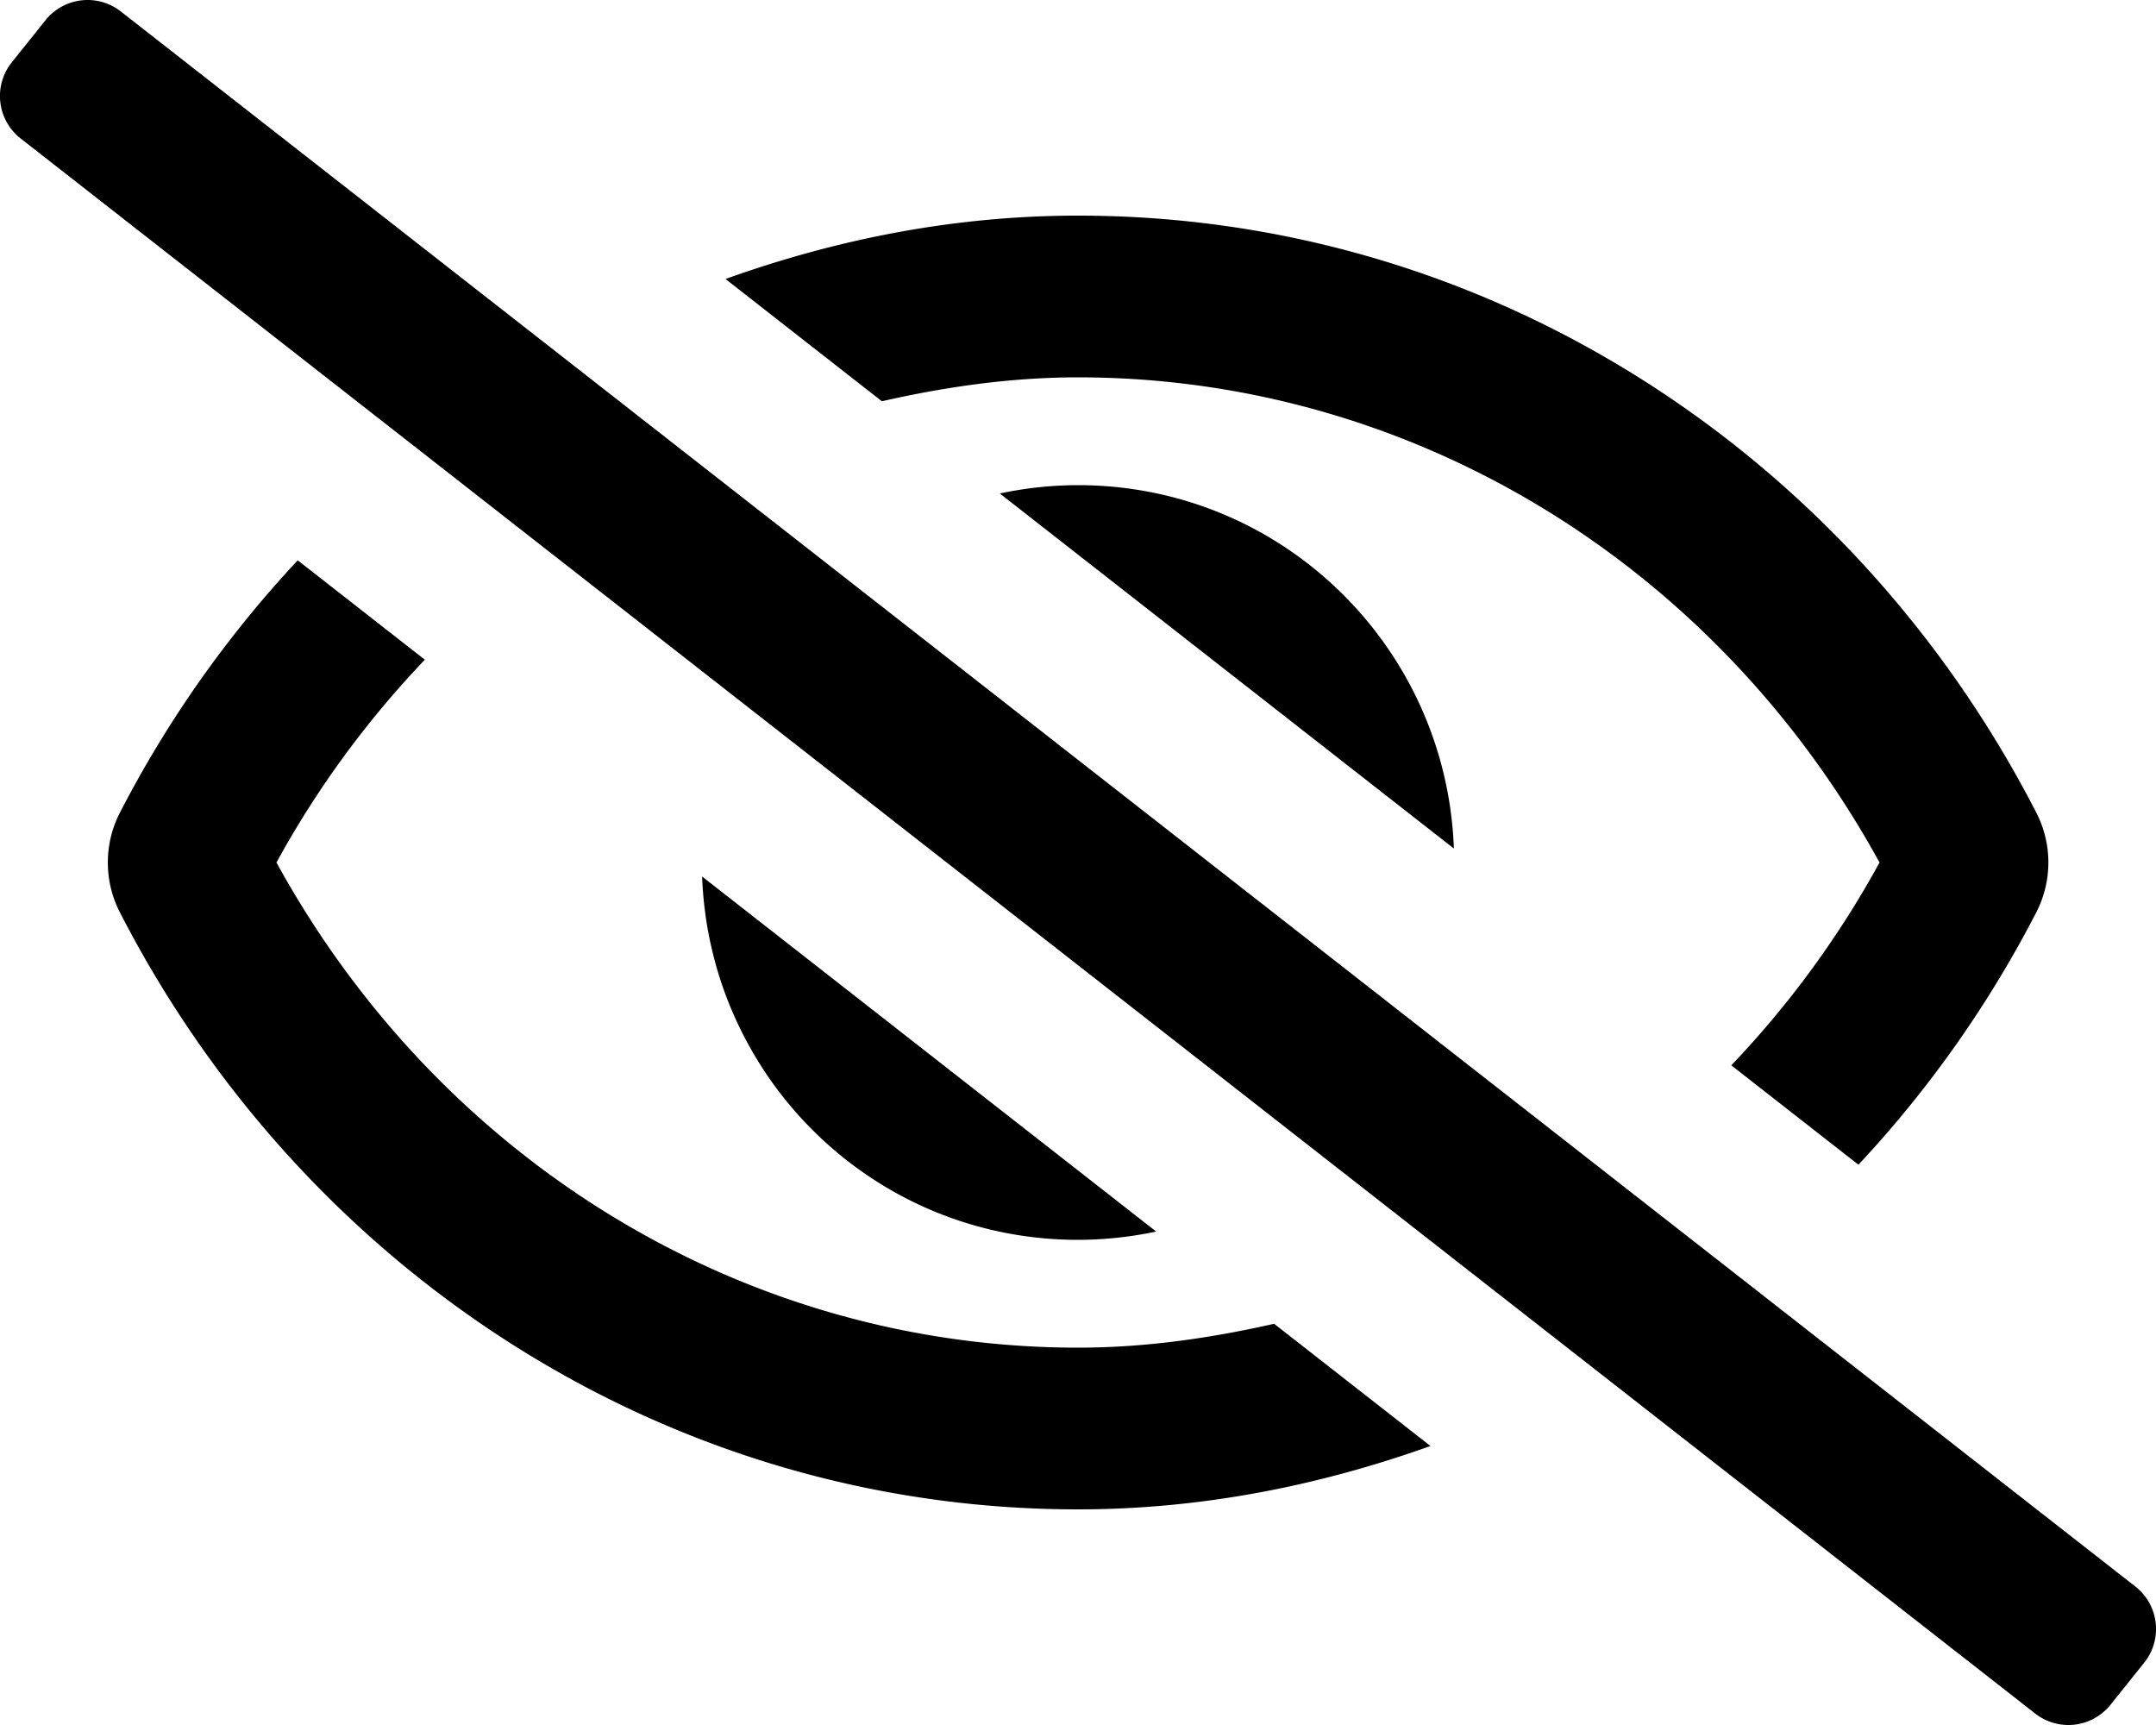 <svg xmlns="http://www.w3.org/2000/svg" viewBox="0 0 640 512"><path d="M634 471L36 3.51A16 16 0 0013.51 6l-10 12.49A16 16 0 006 41l598 467.49a16 16 0 0022.49-2.49l10-12.49A16 16 0 00634 471zM296.79 146.47l134.79 105.38C429.36 191.91 380.48 144 320 144a112.26 112.26 0 00-23.21 2.47zm46.42 219.07L208.42 260.16C210.65 320.09 259.53 368 320 368a113 113 0 0023.21-2.46zM320 112c98.65 0 189.09 55 237.93 144a285.53 285.53 0 01-44 60.2l37.74 29.5a333.7 333.7 0 0052.9-75.11 32.35 32.35 0 000-29.19C550.29 135.59 442.93 64 320 64c-36.7 0-71.71 7-104.63 18.81l46.41 36.29c18.94-4.3 38.34-7.1 58.22-7.1zm0 288c-98.65 0-189.08-55-237.93-144a285.47 285.47 0 0144.05-60.19l-37.74-29.5a333.6 333.6 0 00-52.89 75.1 32.35 32.35 0 000 29.19C89.72 376.41 197.08 448 320 448c36.7 0 71.71-7.05 104.63-18.81l-46.41-36.28C359.28 397.2 339.89 400 320 400z"/></svg>
